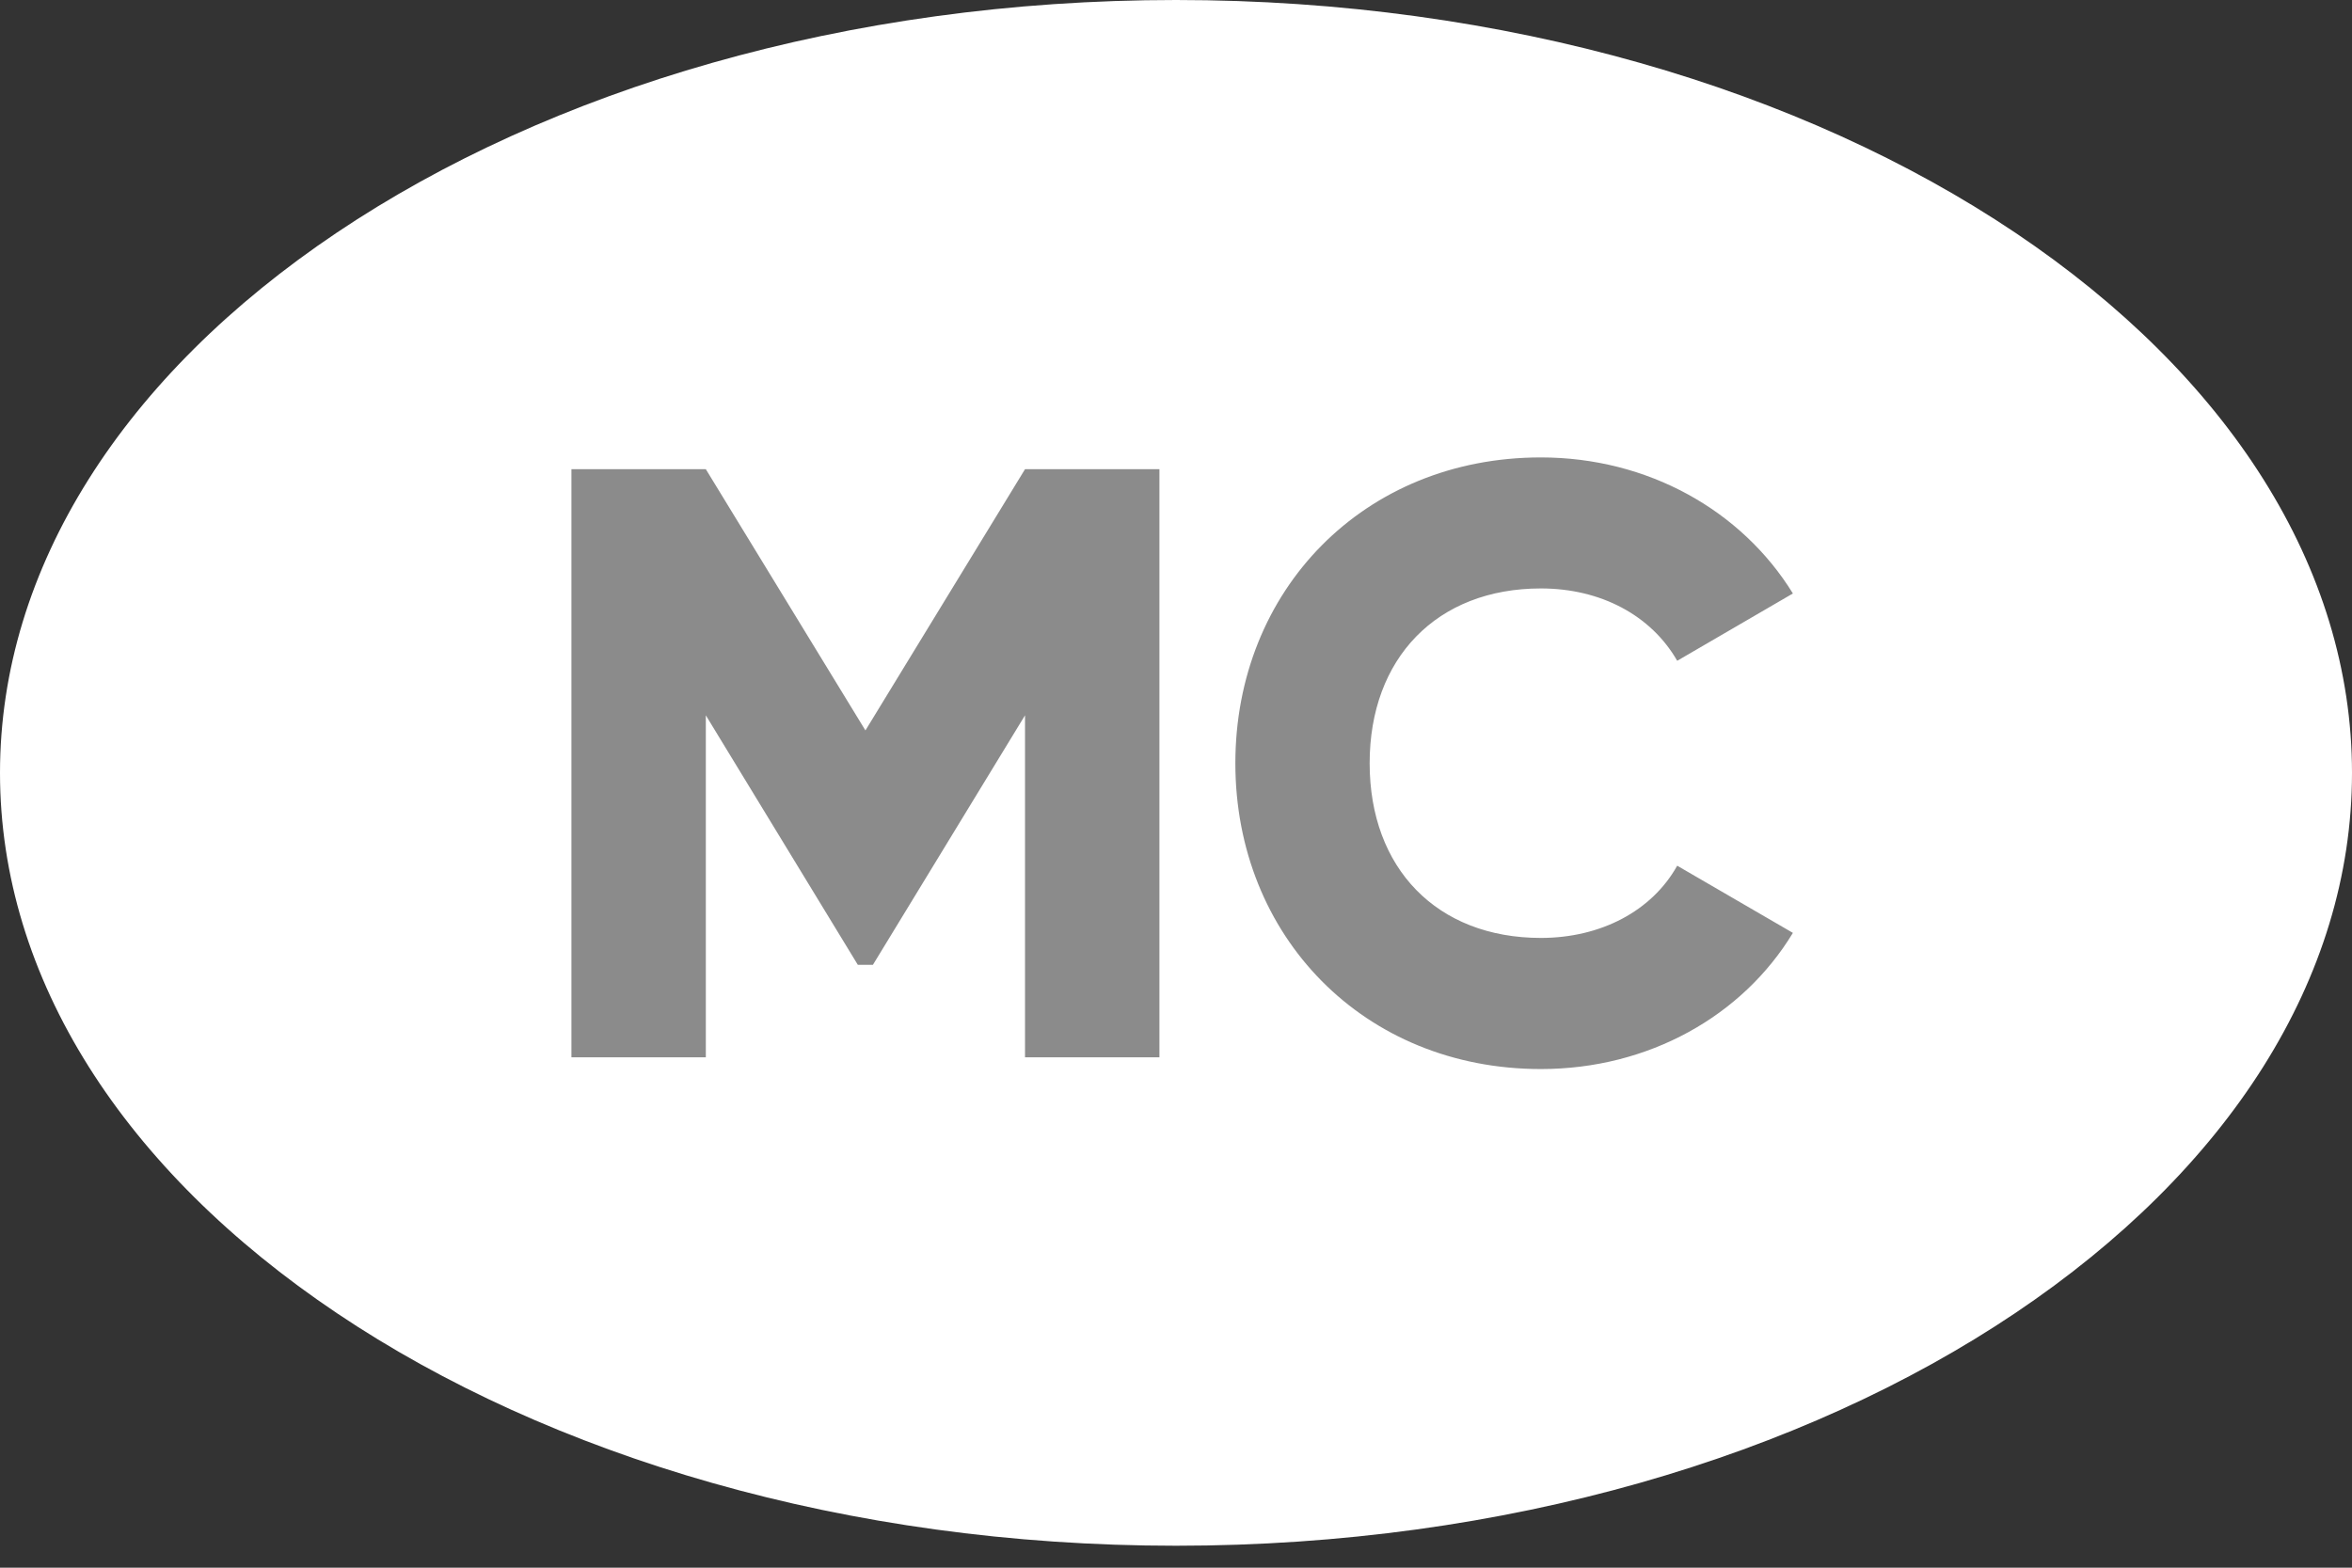 <svg width="21" height="14" viewBox="0 0 21 14" fill="none" xmlns="http://www.w3.org/2000/svg">
<rect x="0" y="0" width="21" height="14" fill="#333333" stroke="none"/>
<path d="M21 6.902C21 8.737 19.893 10.451 17.992 11.727C16.094 13.002 13.446 13.804 10.5 13.804C7.553 13.804 4.906 13.002 3.008 11.727C1.107 10.451 0 8.737 0 6.902C0 5.068 1.107 3.353 3.008 2.077C4.906 0.803 7.553 0 10.5 0C13.446 0 16.094 0.803 17.992 2.077C19.893 3.353 21 5.068 21 6.902Z" fill="white"/>
<path d="M10.352 4.19V9.442H9.152V6.388L7.794 8.616H7.659L6.302 6.388V9.442H5.102V4.19H6.302L7.727 6.523L9.152 4.19H10.352ZM13.758 9.547C12.177 9.547 11.03 8.361 11.03 6.816C11.03 5.27 12.177 4.085 13.758 4.085C14.712 4.085 15.551 4.558 16.008 5.3L14.975 5.901C14.742 5.495 14.292 5.255 13.758 5.255C12.829 5.255 12.229 5.878 12.229 6.816C12.229 7.754 12.829 8.376 13.758 8.376C14.292 8.376 14.749 8.136 14.975 7.731L16.008 8.331C15.558 9.074 14.719 9.547 13.758 9.547Z" fill="#8B8B8B"/>
</svg>
